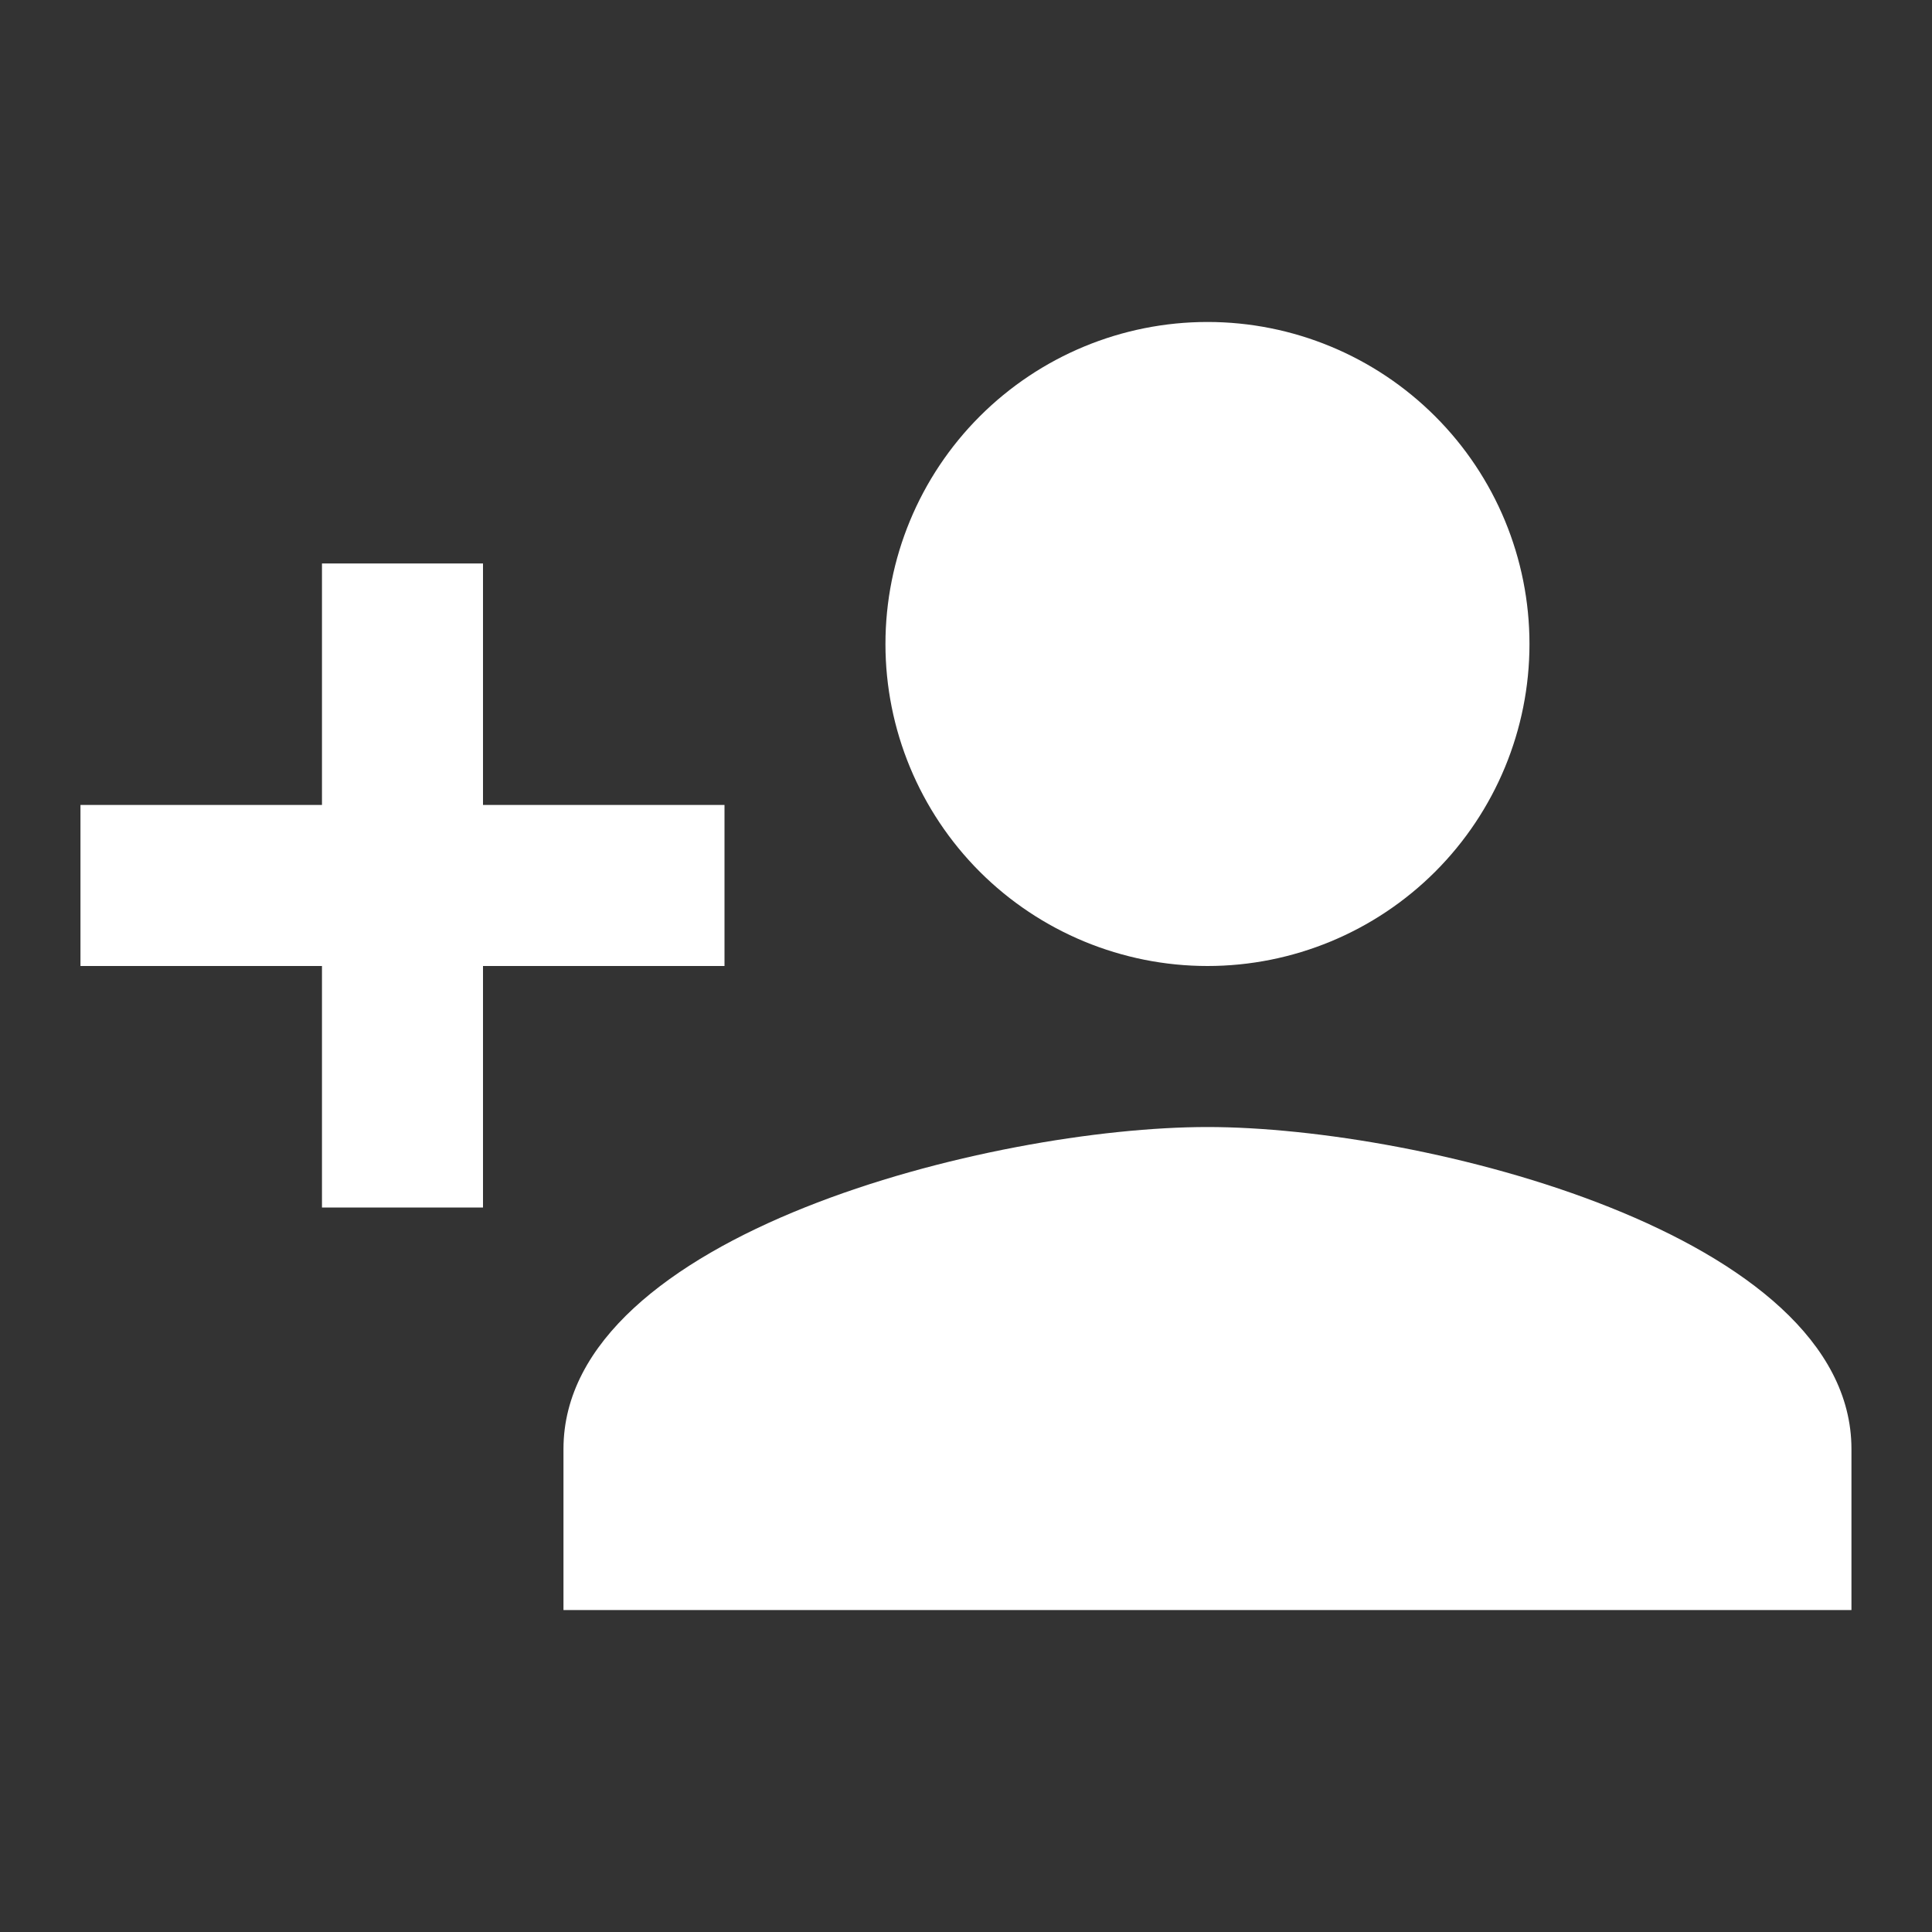 <?xml version="1.0" encoding="UTF-8"?>
<svg xmlns="http://www.w3.org/2000/svg" width="26" height="26" viewBox="0 0 26 26" fill="none">
  <rect x="0" y="0" width="26" height="26" fill="#333333" stroke="none"/>
  <path d="M16.25 15.167C13.357 15.167 7.583 16.608 7.583 19.5V21.667H24.916V19.5C24.916 16.608 19.142 15.167 16.25 15.167ZM6.5 10.833V7.583H4.333V10.833H1.083V13H4.333V16.25H6.5V13H9.75V10.833M16.25 13C17.399 13 18.501 12.543 19.314 11.731C20.127 10.918 20.583 9.816 20.583 8.667C20.583 7.517 20.127 6.415 19.314 5.603C18.501 4.79 17.399 4.333 16.25 4.333C15.1 4.333 13.998 4.79 13.185 5.603C12.373 6.415 11.916 7.517 11.916 8.667C11.916 9.816 12.373 10.918 13.185 11.731C13.998 12.543 15.1 13 16.25 13Z" fill="white"></path>
</svg>

